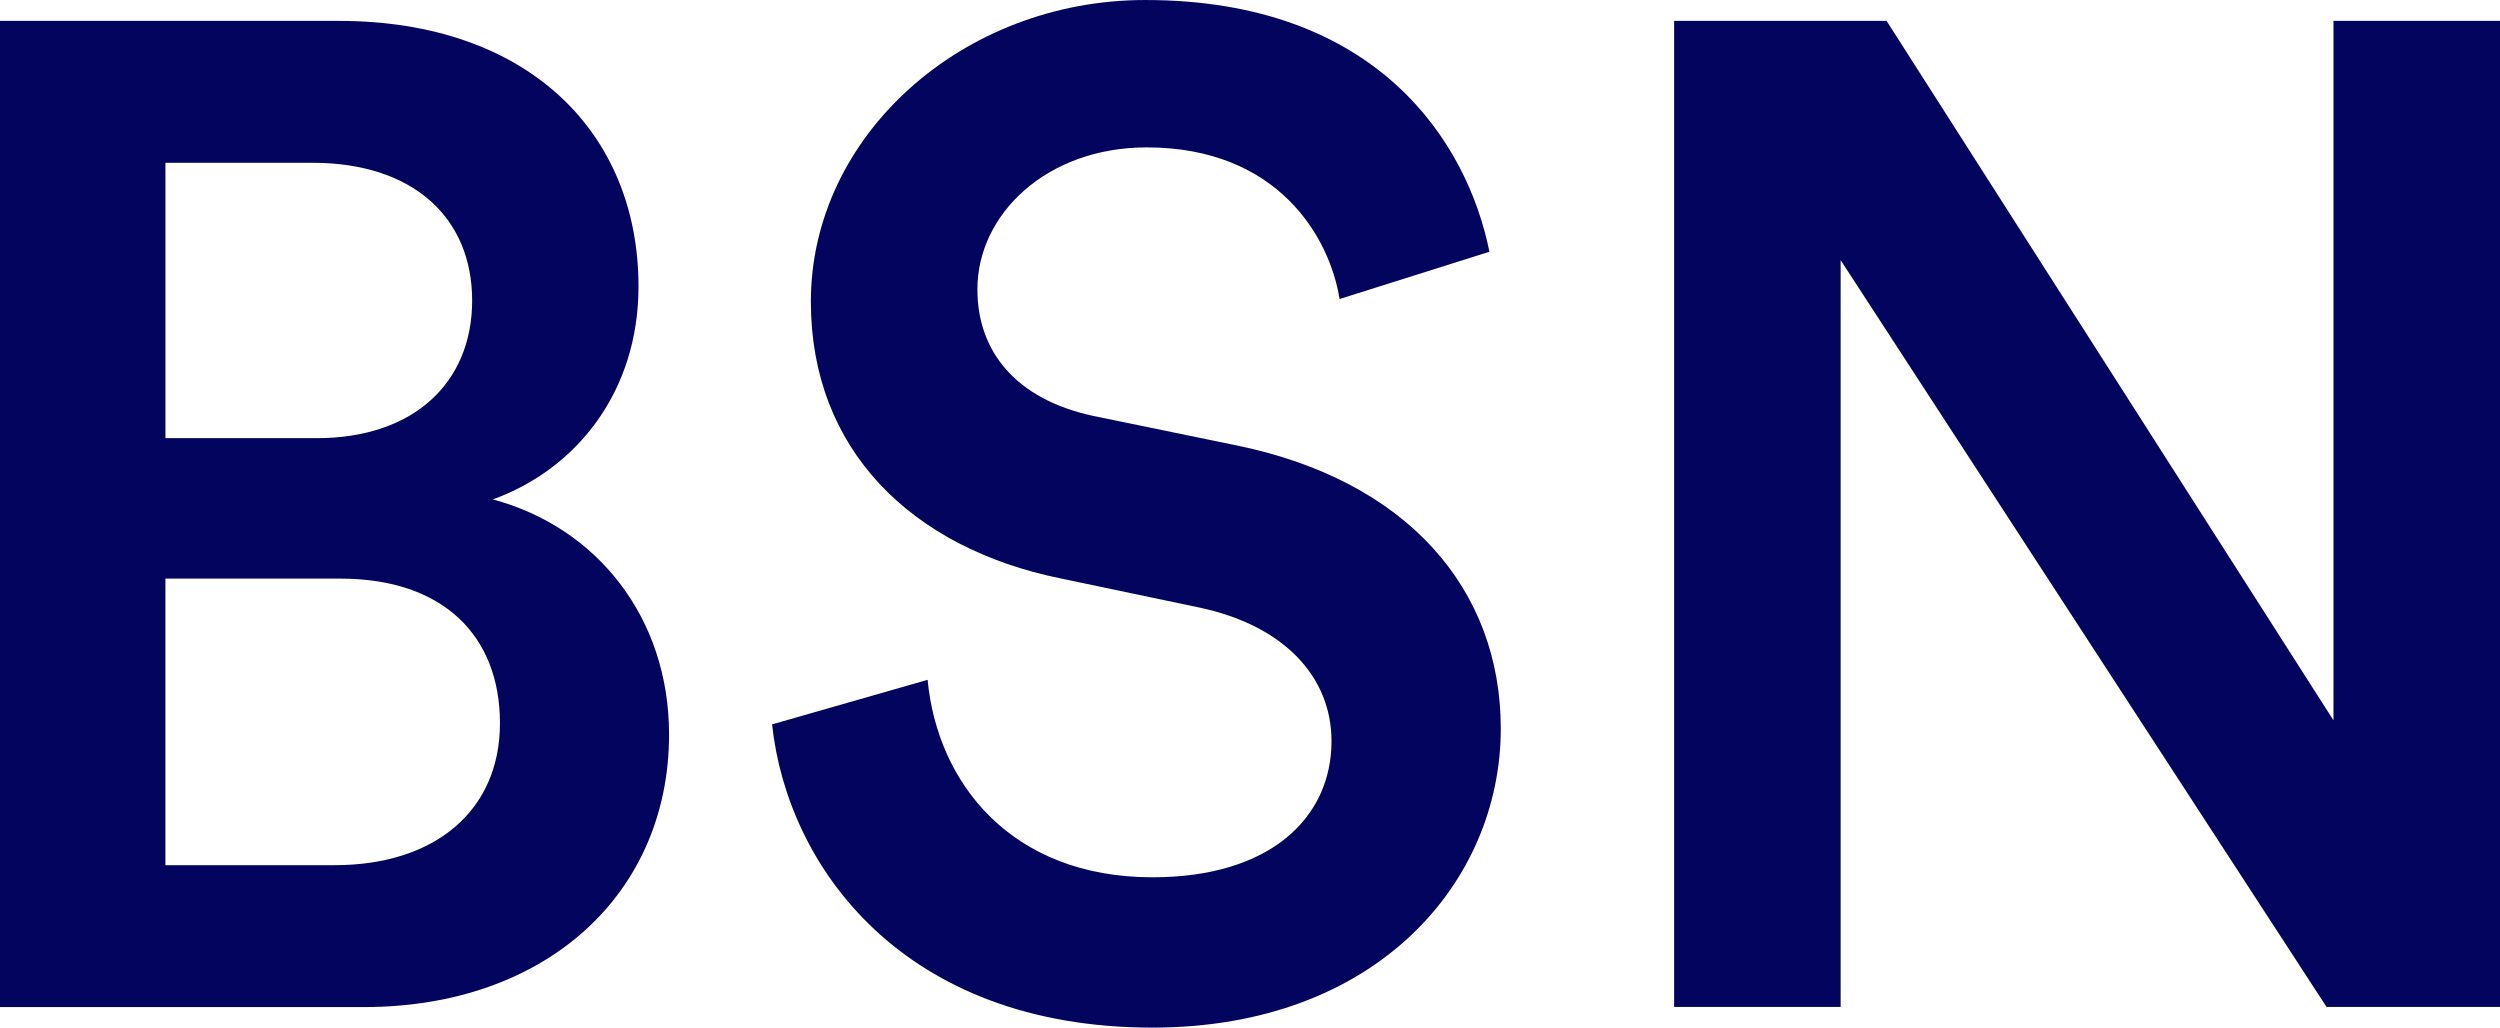 <?xml version="1.0" encoding="UTF-8"?>
<svg xmlns="http://www.w3.org/2000/svg" fill="none" version="1.1" viewBox="0 0 115 47.271">
  <g clip-path="url(#clip0_1_1199)" fill="#03045e">
    <path d="m15.582 0.961c8.688 0 13.789 5.119 13.789 12.22 0 4.799-2.812 8.383-6.701 9.792 4.79 1.282 8.107 5.44 8.107 10.812 0 7.295-5.615 12.541-14.05 12.541h-16.727v-45.365zm-1.018 19.195c4.47 0 7.155-2.555 7.155-6.334s-2.685-6.334-7.341-6.334h-6.768v12.667h6.962zm0.833 19.642c4.596 0 7.601-2.496 7.601-6.528 0-4.031-2.618-6.654-7.341-6.654h-8.048v13.182z"></path>
    <path d="m61.62 13.755c-0.446-2.817-2.812-6.975-8.873-6.975-4.596 0-7.787 3.07-7.787 6.528 0 2.876 1.785 5.052 5.303 5.819l6.516 1.341c7.98 1.602 12.257 6.654 12.257 13.047 0 7.034-5.682 13.755-16.028 13.755-11.491 0-16.794-7.422-17.493-13.949l7.155-2.049c0.446 4.731 3.83 9.083 10.346 9.083 5.43 0 8.233-2.749 8.233-6.266 0-2.943-2.172-5.313-6.069-6.14l-6.389-1.341c-6.894-1.408-11.491-5.946-11.491-12.726-0.008-7.616 6.953-13.882 15.38-13.882 10.666 0 14.816 6.528 15.834 11.58z"></path>
    <path d="m107.02 46.318-22.35-34.351v34.351h-7.66v-45.357h9.773l20.557 32.175v-32.175h7.661v45.357z"></path>
  </g>
  <defs>
    <clipPath id="clip0_1_1199">
      <rect width="115" height="112" fill="#ffffff"></rect>
    </clipPath>
  </defs>
</svg>
